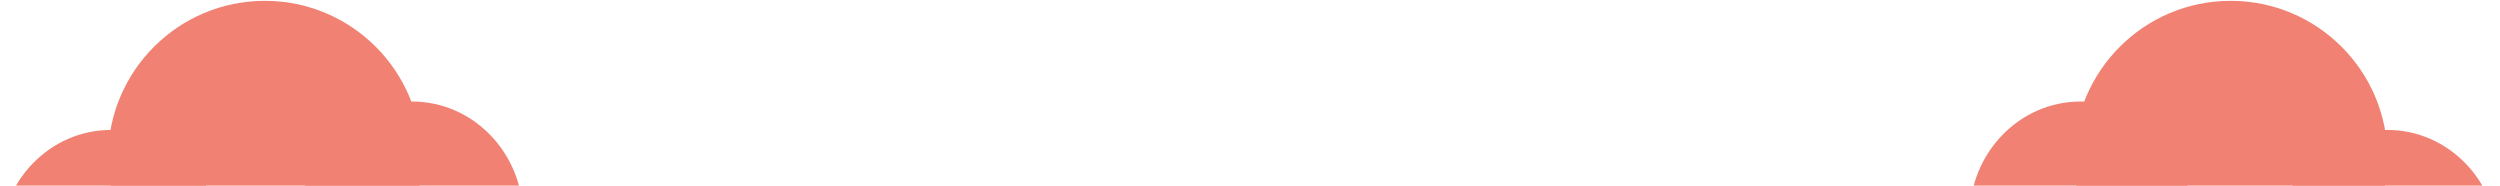 <svg width="1320" height="98" viewBox="0 0 1320 98" xmlns="http://www.w3.org/2000/svg"><title>pagefoot copy 3</title><g fill="#F08173" fill-rule="evenodd"><path d="M139.854 166.102c45.731 0 82.804-37.085 82.804-82.831 0-45.747-37.073-82.832-82.804-82.832-45.73 0-82.803 37.085-82.803 82.832 0 45.746 37.073 82.831 82.803 82.831M1177.81 166.102c45.73 0 82.803-37.085 82.803-82.831 0-45.747-37.073-82.832-82.803-82.832-45.731 0-82.804 37.085-82.804 82.832 0 45.746 37.073 82.831 82.804 82.831"/><path d="M217.568 175.437c32.378 0 58.625-27.273 58.625-60.916s-26.247-60.915-58.625-60.915c-32.379 0-58.626 27.272-58.626 60.915s26.247 60.916 58.626 60.916M58.626 190.437c32.378 0 58.625-27.273 58.625-60.916S91.004 68.606 58.626 68.606C26.247 68.606 0 95.878 0 129.52s26.247 60.916 58.626 60.916M1098.552 175.437c32.378 0 58.625-27.273 58.625-60.916s-26.247-60.915-58.625-60.915-58.626 27.272-58.626 60.915 26.248 60.916 58.626 60.916M1260.493 190.437c32.378 0 58.625-27.273 58.625-60.916s-26.247-60.915-58.625-60.915-58.626 27.272-58.626 60.915 26.248 60.916 58.626 60.916"/><path d="M0 141h1320V98H0z"/></g></svg>